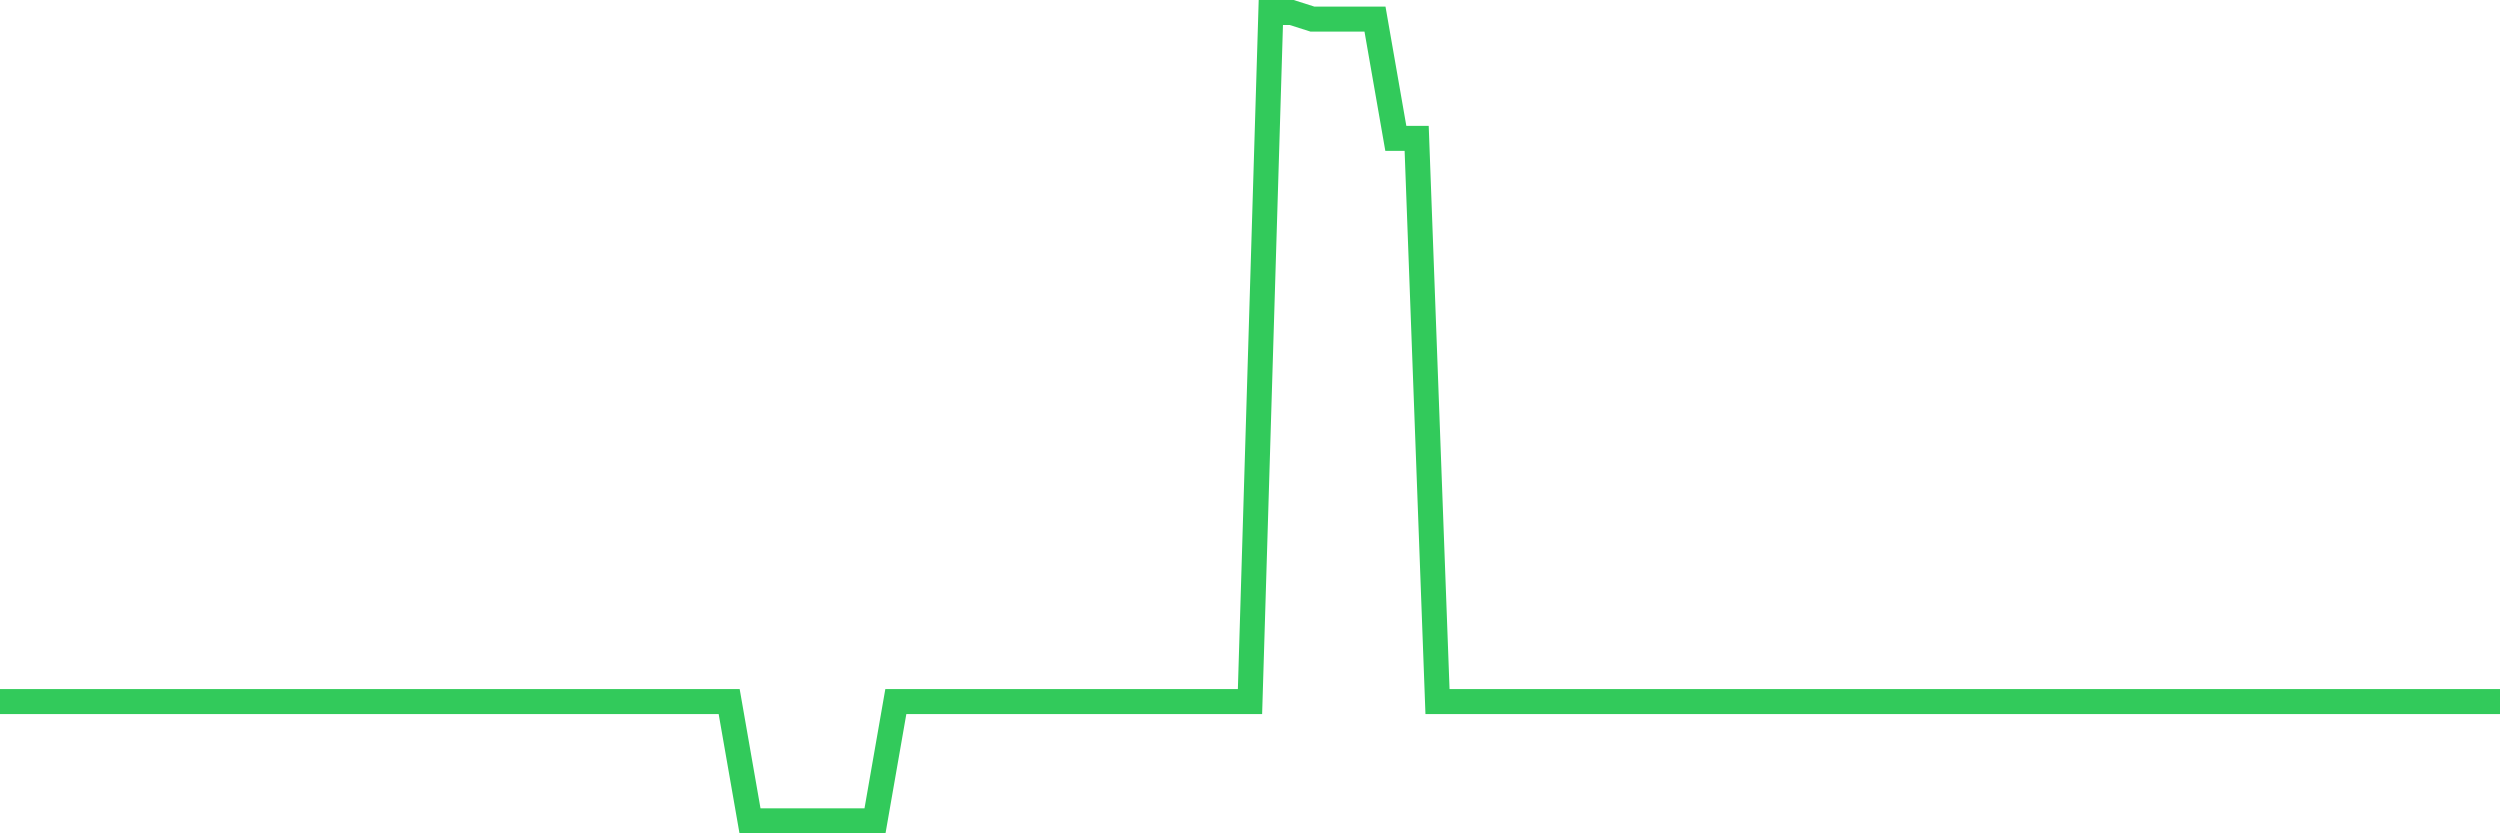 <svg
  xmlns="http://www.w3.org/2000/svg"
  xmlns:xlink="http://www.w3.org/1999/xlink"
  width="120"
  height="40"
  viewBox="0 0 120 40"
  preserveAspectRatio="none"
>
  <polyline
    points="0,33.675 1,33.675 2,33.675 3,33.675 4,33.675 5,33.675 6,33.675 7,33.675 8,33.675 9,33.675 10,33.675 11,33.675 12,33.675 13,33.675 14,33.675 15,33.675 16,33.675 17,33.675 18,33.675 19,33.675 20,33.675 21,33.675 22,33.675 23,33.675 24,33.675 25,33.675 26,33.675 27,33.675 28,33.675 29,33.675 30,33.675 31,33.675 32,33.675 33,33.675 34,33.675 35,33.675 36,39.4 37,39.4 38,39.4 39,39.4 40,39.4 41,39.4 42,39.4 43,33.675 44,33.675 45,33.675 46,33.675 47,33.675 48,33.675 49,33.675 50,33.675 51,33.675 52,33.675 53,33.675 54,33.675 55,33.675 56,33.675 57,33.675 58,33.675 59,33.675 60,33.675 61,0.6 62,0.6 63,0.918 64,0.918 65,0.918 66,0.918 67,6.643 68,6.643 69,33.675 70,33.675 71,33.675 72,33.675 73,33.675 74,33.675 75,33.675 76,33.675 77,33.675 78,33.675 79,33.675 80,33.675 81,33.675 82,33.675 83,33.675 84,33.675 85,33.675 86,33.675 87,33.675 88,33.675 89,33.675 90,33.675 91,33.675 92,33.675 93,33.675 94,33.675 95,33.675 96,33.675 97,33.675 98,33.675 99,33.675 100,33.675 101,33.675 102,33.675 103,33.675 104,33.675 105,33.675 106,33.675 107,33.675 108,33.675 109,33.675 110,33.675 111,33.675 112,33.675 113,33.675 114,33.675 115,33.675 116,33.675 117,33.675 118,33.675 119,33.675 120,33.675"
    fill="none"
    stroke="#32ca5b"
    stroke-width="1.2"
  >
  </polyline>
</svg>